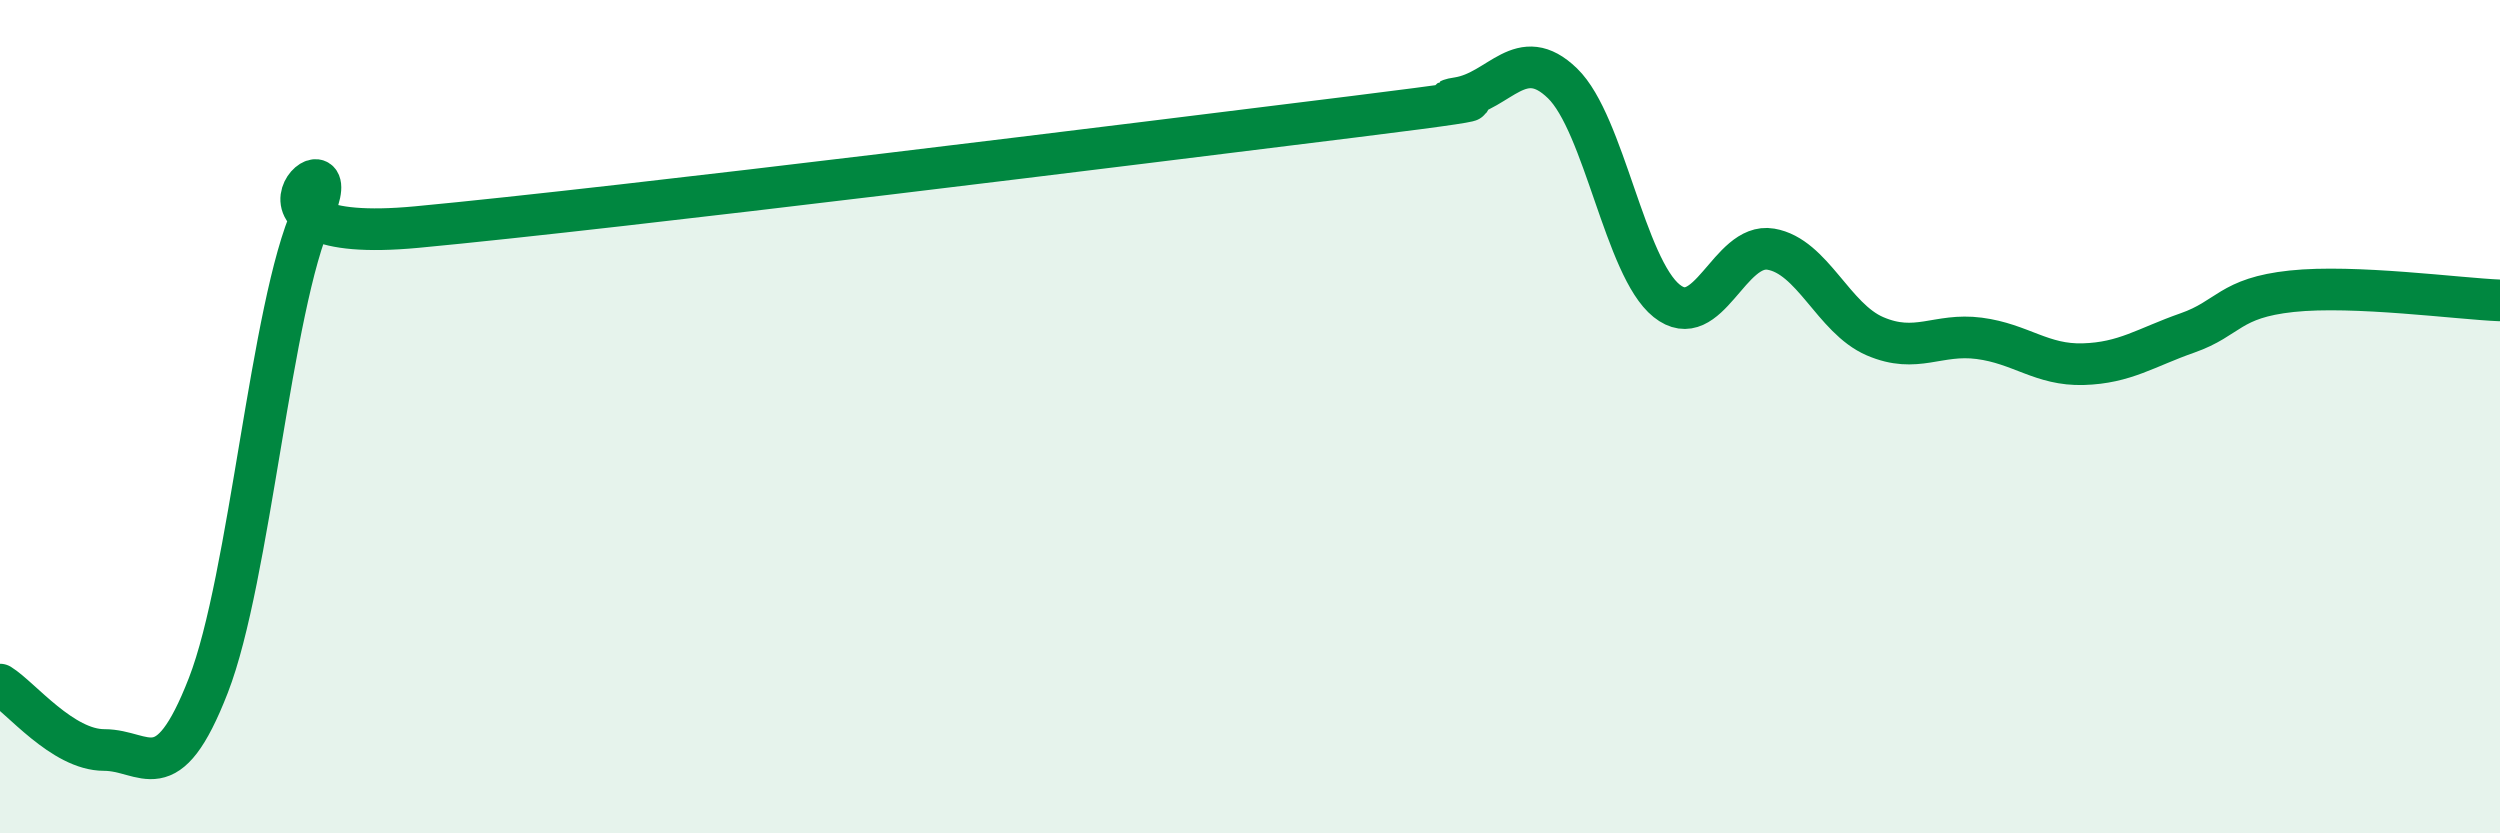 
    <svg width="60" height="20" viewBox="0 0 60 20" xmlns="http://www.w3.org/2000/svg">
      <path
        d="M 0,16.43 C 0.5,16.74 1.5,18 2.5,18 C 3.5,18 4,19.02 5,16.45 C 6,13.88 6.5,7.34 7.5,5.14 C 8.5,2.94 5,5.92 10,5.45 C 15,4.98 27.5,3.42 32.5,2.8 C 37.5,2.18 34,2.51 35,2.35 C 36,2.19 36.5,1.03 37.5,2 C 38.5,2.97 39,6.42 40,7.22 C 41,8.02 41.5,5.81 42.5,5.98 C 43.5,6.15 44,7.64 45,8.07 C 46,8.5 46.5,7.99 47.5,8.12 C 48.5,8.25 49,8.77 50,8.74 C 51,8.71 51.5,8.34 52.5,7.99 C 53.5,7.64 53.5,7.15 55,6.99 C 56.5,6.83 59,7.17 60,7.21L60 20L0 20Z"
        fill="#008740"
        opacity="0.1"
        stroke-linecap="round"
        stroke-linejoin="round"
      />
      <path
        d="M 0,16.43 C 0.5,16.74 1.5,18 2.5,18 C 3.5,18 4,19.02 5,16.45 C 6,13.88 6.5,7.34 7.5,5.14 C 8.5,2.94 5,5.92 10,5.45 C 15,4.98 27.5,3.42 32.5,2.8 C 37.5,2.18 34,2.51 35,2.35 C 36,2.19 36.5,1.03 37.5,2 C 38.5,2.97 39,6.42 40,7.22 C 41,8.02 41.5,5.81 42.5,5.98 C 43.5,6.15 44,7.64 45,8.07 C 46,8.5 46.5,7.99 47.5,8.12 C 48.5,8.25 49,8.77 50,8.74 C 51,8.71 51.5,8.34 52.5,7.99 C 53.5,7.64 53.5,7.15 55,6.99 C 56.5,6.83 59,7.17 60,7.21"
        stroke="#008740"
        stroke-width="1"
        fill="none"
        stroke-linecap="round"
        stroke-linejoin="round"
      />
    </svg>
  
